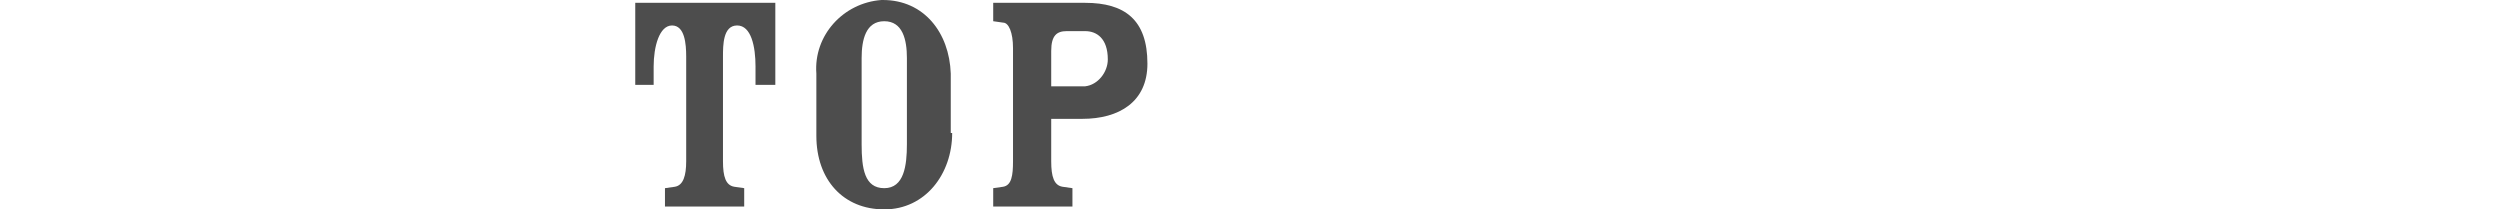 <?xml version="1.0" encoding="utf-8"?>
<!-- Generator: Adobe Illustrator 24.2.0, SVG Export Plug-In . SVG Version: 6.00 Build 0)  -->
<svg version="1.1" id="レイヤー_1" xmlns="http://www.w3.org/2000/svg" xmlns:xlink="http://www.w3.org/1999/xlink" x="0px"
	 y="0px" viewBox="0 0 176.7 14.8" style="enable-background:new 0 0 176.7 14.8;" xml:space="preserve">
<style type="text/css">
	.st0{fill:#4D4D4D;fill-opacity:0;}
	.st1{fill:#4D4D4D;}
</style>
<g>
	<g id="レイヤー_2_1_">
		<g id="menu">
			<rect y="0.6" class="st0" width="176.7" height="13.8"/>
			<g>
				<path class="st1" d="M44.9,0.2h9.9v5.8h-1.4V4.7c0-1.4-0.3-2.9-1.3-2.9s-1,1.4-1,2.2v7.4c0,1.1,0.2,1.7,0.8,1.8l0.7,0.1v1.3H47
					v-1.3l0.7-0.1c0.6-0.1,0.8-0.8,0.8-1.8V4c0-0.9-0.1-2.2-1-2.2s-1.3,1.5-1.3,2.9v1.3h-1.3V0.2z"/>
				<path class="st1" d="M67.3,9.4c0,2.9-1.9,5.4-4.8,5.4s-4.8-2.1-4.8-5.2V5.2c-0.2-2.7,1.9-5,4.6-5.2c0,0,0.1,0,0.1,0
					c2.9,0,4.7,2.3,4.8,5.2V9.4z M60.9,10.2c0,1.7,0.2,3.1,1.6,3.1s1.6-1.6,1.6-3.1V4.1c0-1.3-0.3-2.6-1.6-2.6s-1.6,1.3-1.6,2.6
					V10.2z"/>
				<path class="st1" d="M74.3,8.3v3.1c0,1.1,0.2,1.7,0.8,1.8l0.7,0.1v1.3h-5.6v-1.3l0.7-0.1c0.6-0.1,0.7-0.8,0.7-1.8v-8
					c0-1.1-0.3-1.8-0.7-1.8l-0.7-0.1V0.2h6.5c2.8,0,4.4,1.2,4.4,4.3c0,2.7-2,3.9-4.6,3.9H74.3z M74.3,6.1h2.4c0.9-0.1,1.6-1,1.6-1.9
					c0-1.5-0.8-2-1.6-2h-1.3c-0.7,0-1.1,0.3-1.1,1.4V6.1z"/>
			</g>
		</g>
	</g>
</g>
</svg>
